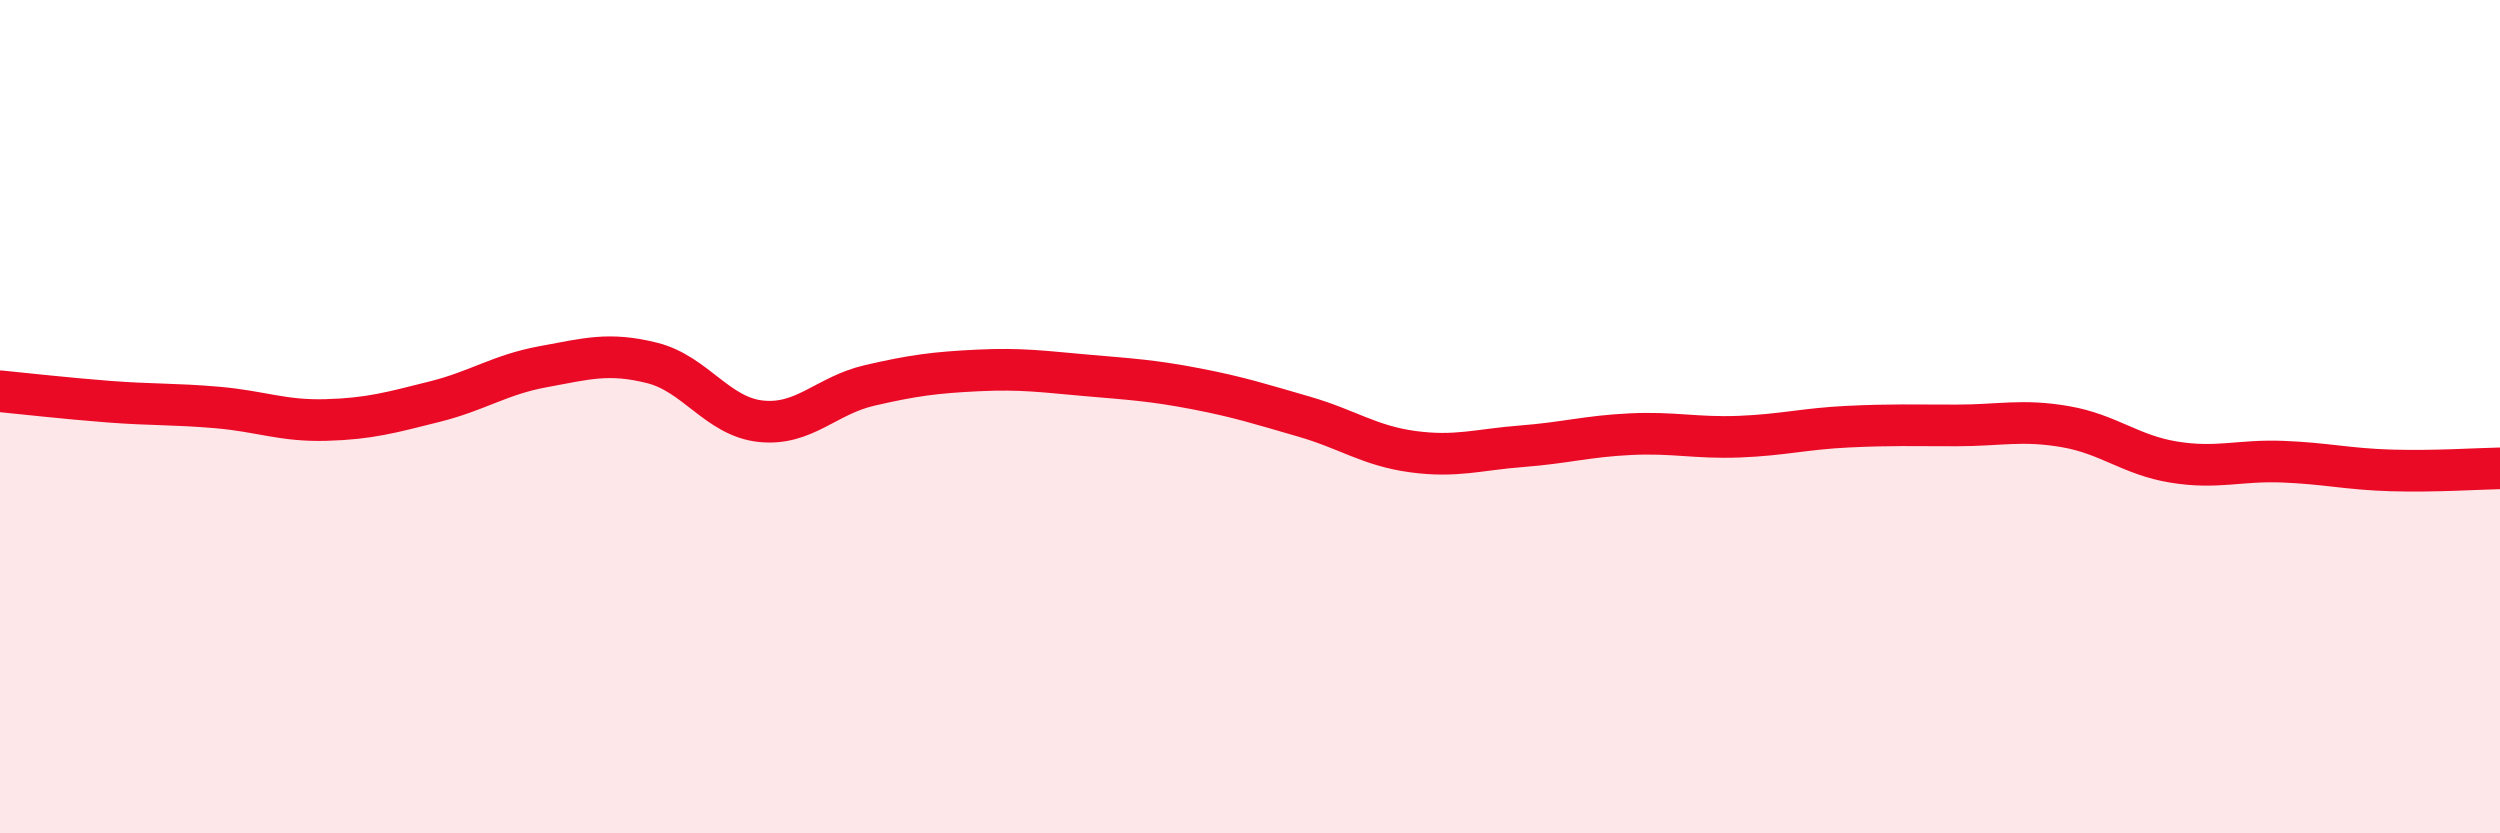 
    <svg width="60" height="20" viewBox="0 0 60 20" xmlns="http://www.w3.org/2000/svg">
      <path
        d="M 0,9.39 C 0.52,9.44 1.57,9.56 2.61,9.64 C 3.65,9.72 4.18,9.69 5.22,9.78 C 6.26,9.87 6.79,10.11 7.83,10.08 C 8.87,10.05 9.39,9.9 10.43,9.64 C 11.47,9.38 12,8.99 13.04,8.8 C 14.08,8.61 14.61,8.45 15.65,8.71 C 16.69,8.97 17.22,10 18.26,10.11 C 19.3,10.22 19.83,9.49 20.87,9.25 C 21.91,9.01 22.44,8.94 23.48,8.89 C 24.52,8.84 25.05,8.92 26.09,9.01 C 27.13,9.1 27.66,9.13 28.7,9.33 C 29.74,9.53 30.26,9.7 31.3,10 C 32.34,10.3 32.87,10.7 33.91,10.84 C 34.95,10.98 35.48,10.79 36.52,10.71 C 37.56,10.63 38.09,10.47 39.13,10.42 C 40.17,10.37 40.7,10.52 41.74,10.48 C 42.78,10.44 43.31,10.29 44.35,10.24 C 45.39,10.19 45.92,10.21 46.96,10.21 C 48,10.21 48.53,10.06 49.57,10.24 C 50.61,10.42 51.13,10.92 52.17,11.09 C 53.21,11.26 53.74,11.04 54.78,11.08 C 55.82,11.12 56.35,11.26 57.39,11.29 C 58.43,11.32 59.48,11.25 60,11.24L60 20L0 20Z"
        fill="#EB0A25"
        opacity="0.1"
        stroke-linecap="round"
        stroke-linejoin="round"
      />
      <path
        d="M 0,9.39 C 0.52,9.44 1.57,9.56 2.61,9.64 C 3.65,9.72 4.18,9.69 5.22,9.78 C 6.26,9.87 6.79,10.11 7.83,10.08 C 8.87,10.05 9.39,9.9 10.43,9.64 C 11.47,9.38 12,8.99 13.04,8.8 C 14.08,8.61 14.61,8.45 15.65,8.71 C 16.69,8.97 17.22,10 18.26,10.11 C 19.3,10.22 19.83,9.49 20.87,9.25 C 21.91,9.01 22.44,8.94 23.48,8.89 C 24.52,8.84 25.05,8.92 26.09,9.01 C 27.13,9.1 27.66,9.13 28.7,9.33 C 29.74,9.53 30.26,9.7 31.3,10 C 32.34,10.3 32.87,10.7 33.91,10.84 C 34.95,10.98 35.48,10.79 36.52,10.71 C 37.56,10.63 38.09,10.47 39.13,10.42 C 40.17,10.37 40.7,10.52 41.74,10.48 C 42.78,10.44 43.31,10.29 44.35,10.24 C 45.39,10.19 45.92,10.21 46.96,10.21 C 48,10.21 48.53,10.06 49.57,10.24 C 50.61,10.42 51.13,10.92 52.17,11.09 C 53.21,11.26 53.74,11.04 54.78,11.08 C 55.82,11.12 56.35,11.26 57.39,11.29 C 58.43,11.32 59.48,11.25 60,11.24"
        stroke="#EB0A25"
        stroke-width="1"
        fill="none"
        stroke-linecap="round"
        stroke-linejoin="round"
      />
    </svg>
  